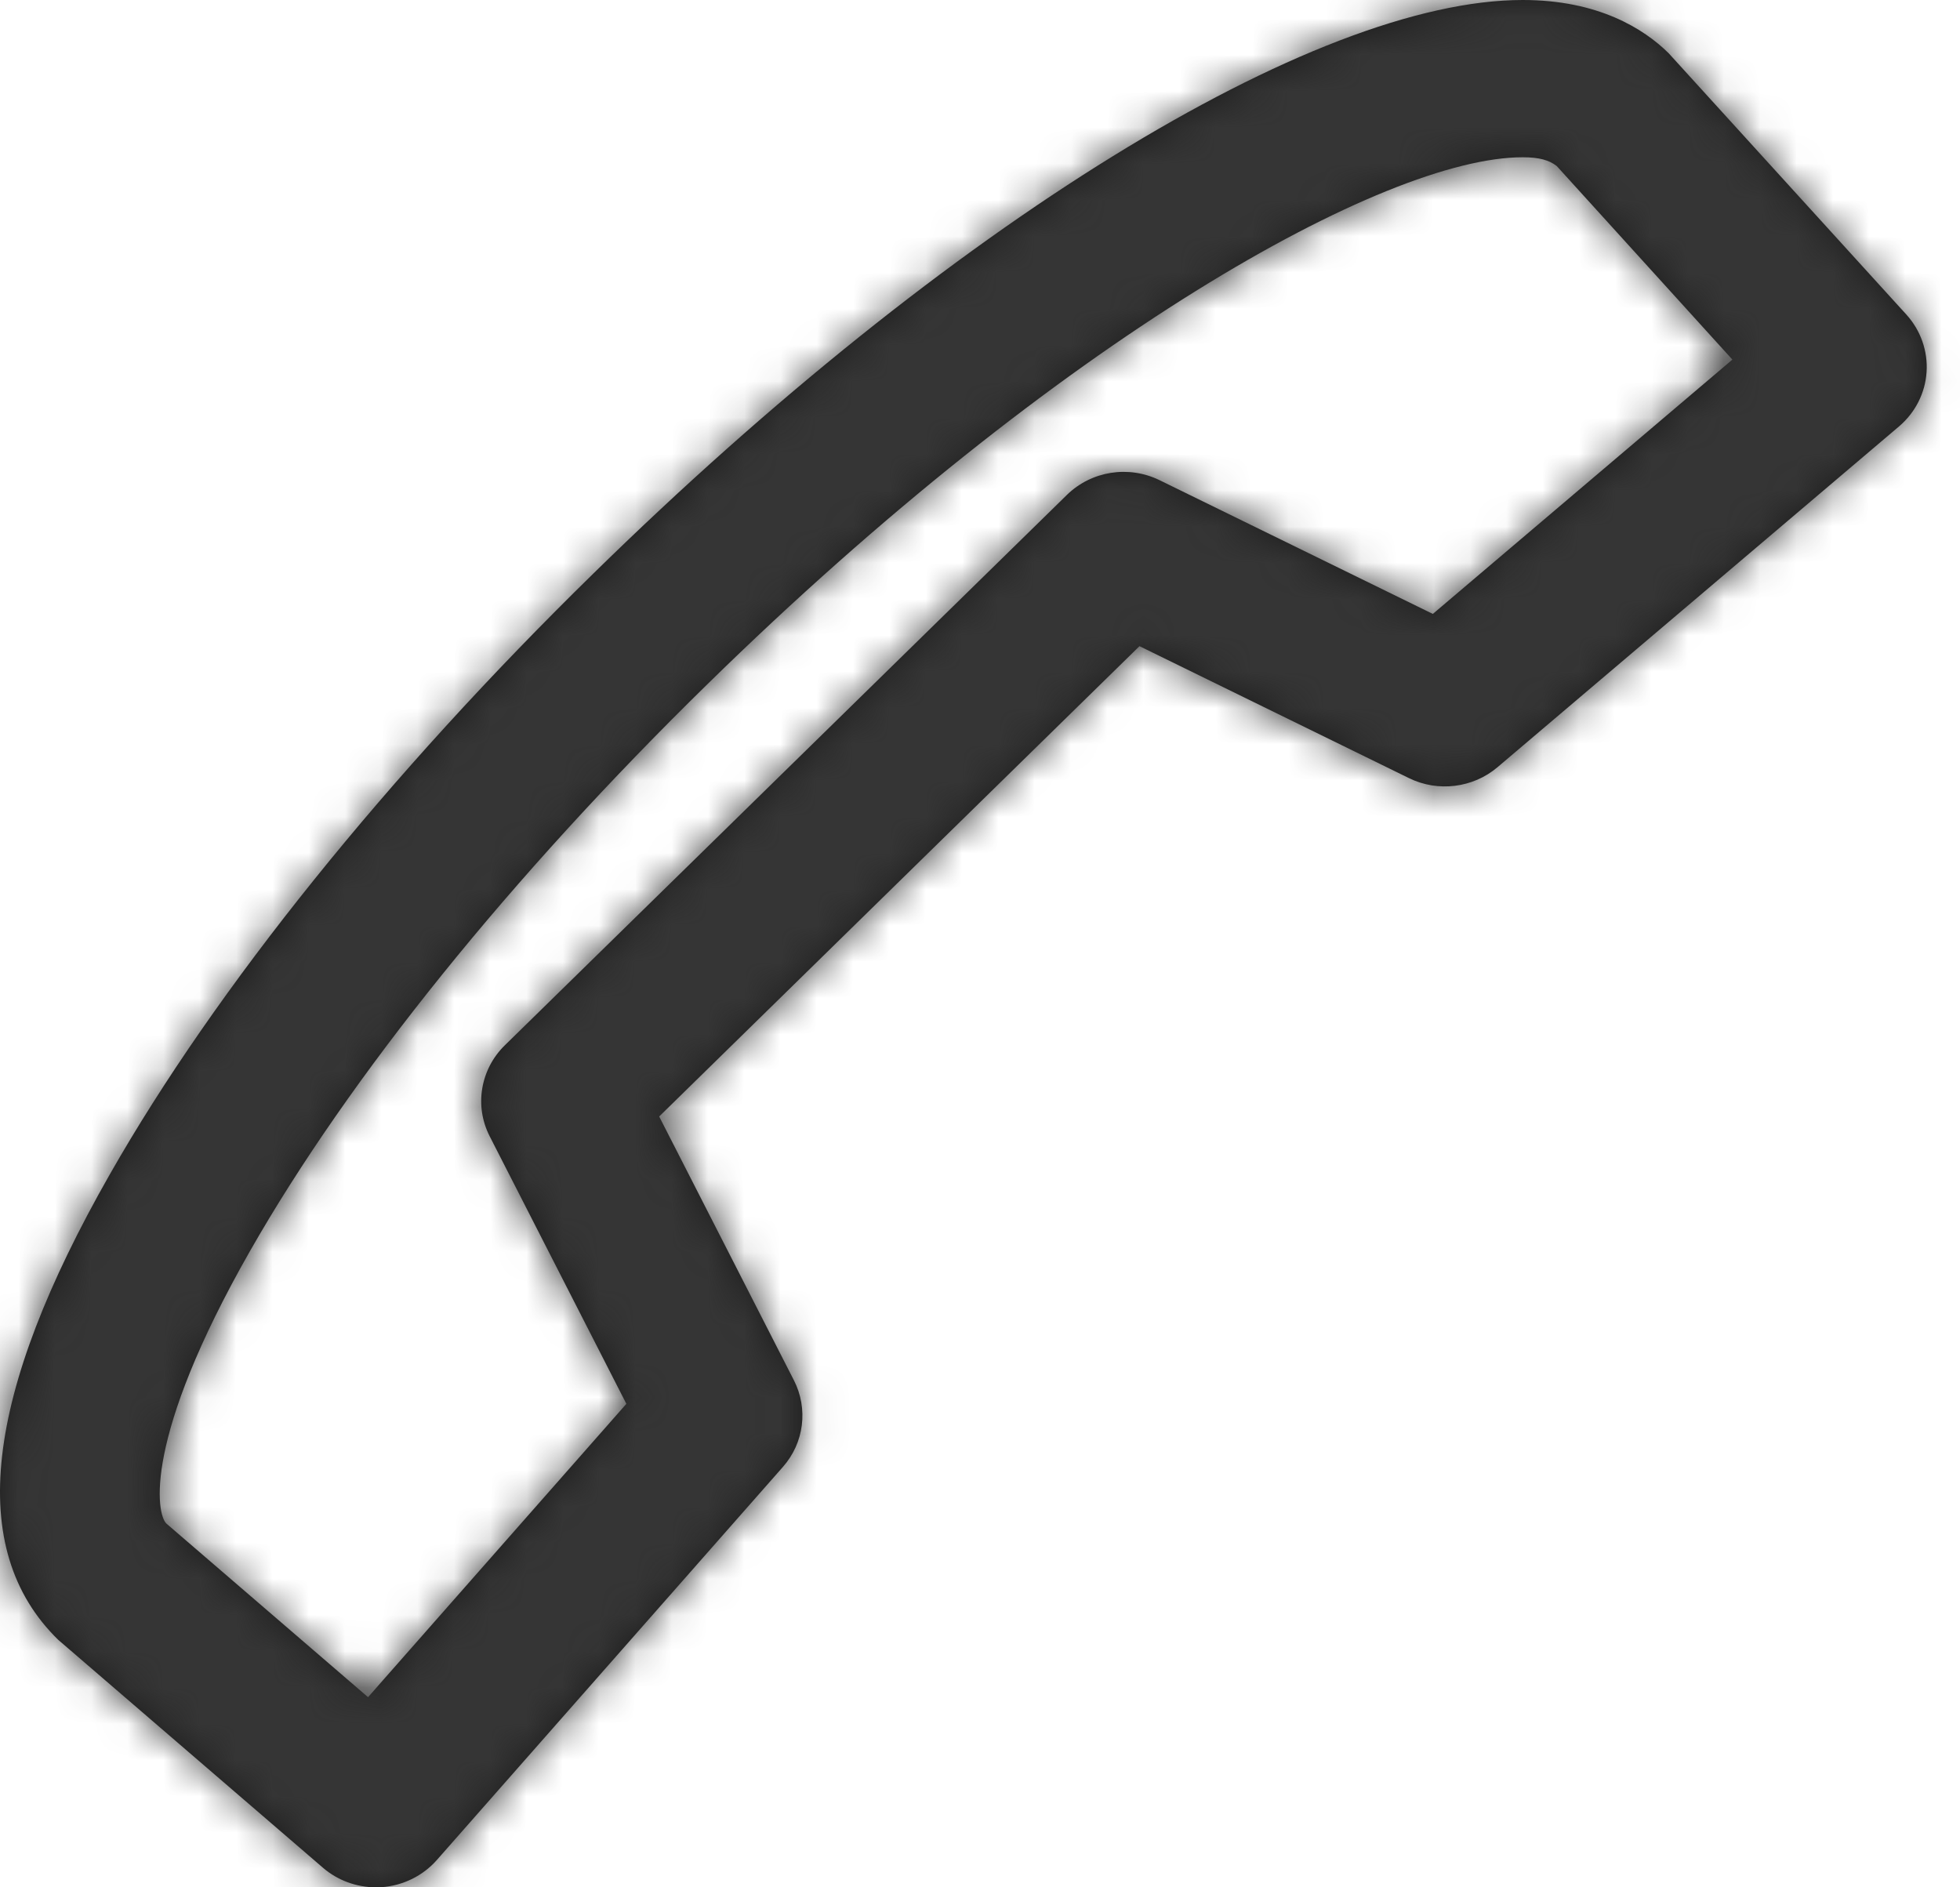 <?xml version="1.0" encoding="UTF-8"?>
<svg width="54px" height="52px" viewBox="0 0 54 52" version="1.1" xmlns="http://www.w3.org/2000/svg" xmlns:xlink="http://www.w3.org/1999/xlink">
    <!-- Generator: sketchtool 53 (72520) - https://sketchapp.com -->
    <title>CCF4D26A-5BC0-4D20-B9B7-FC8FD57C48CA</title>
    <desc>Created with sketchtool.</desc>
    <defs>
        <path d="M10.358,52 C9.823,52 9.303,51.809 8.898,51.461 L1.604,45.181 C-0.957,42.681 -0.428,38.413 3.026,32.355 C5.946,27.226 10.682,21.344 16.357,15.793 C26.149,6.199 36.195,0 41.951,0 C44.039,0 45.29,0.795 45.969,1.462 L52.526,8.671 C52.917,9.104 53.117,9.672 53.079,10.251 C53.041,10.829 52.769,11.366 52.321,11.748 L41.258,21.138 C40.583,21.712 39.615,21.831 38.819,21.439 L31.394,17.803 L18.161,30.762 L21.874,38.032 C22.272,38.814 22.155,39.754 21.57,40.417 L12.035,51.248 C11.648,51.686 11.101,51.955 10.511,51.996 C10.46,51.998 10.408,52 10.358,52 Z M41.951,4.333 C38.155,4.333 29.218,9.321 19.484,18.857 C14.091,24.134 9.618,29.679 6.889,34.467 C3.921,39.674 4.313,41.715 4.583,41.977 L10.14,46.761 L17.257,38.679 L13.49,31.304 C13.065,30.47 13.234,29.462 13.907,28.802 L29.393,13.637 C30.071,12.974 31.094,12.814 31.947,13.23 L39.476,16.915 L47.729,9.908 L42.889,4.574 C42.68,4.411 42.405,4.333 41.951,4.333 Z" id="path-1"></path>
    </defs>
    <g id="IR-Homepage" stroke="none" stroke-width="1" fill="none" fill-rule="evenodd">
        <g id="Wissensdatenbank/Desktop" transform="translate(-693, -2319)">
            <g id="Group-17" transform="translate(452, 2319)">
                <g id="Icon/Call" transform="translate(241, 0)">
                    <mask id="mask-2" fill="white">
                        <use xlink:href="#path-1"></use>
                    </mask>
                    <use id="Shape" fill="#1B1B1B" fill-rule="evenodd" xlink:href="#path-1"></use>
                    <g id="Color/DarkGrey" mask="url(#mask-2)" fill="#353535" fill-rule="evenodd">
                        <rect id="Rectangle-7" x="0" y="0" width="54" height="52"></rect>
                    </g>
                </g>
            </g>
        </g>
    </g>
</svg>